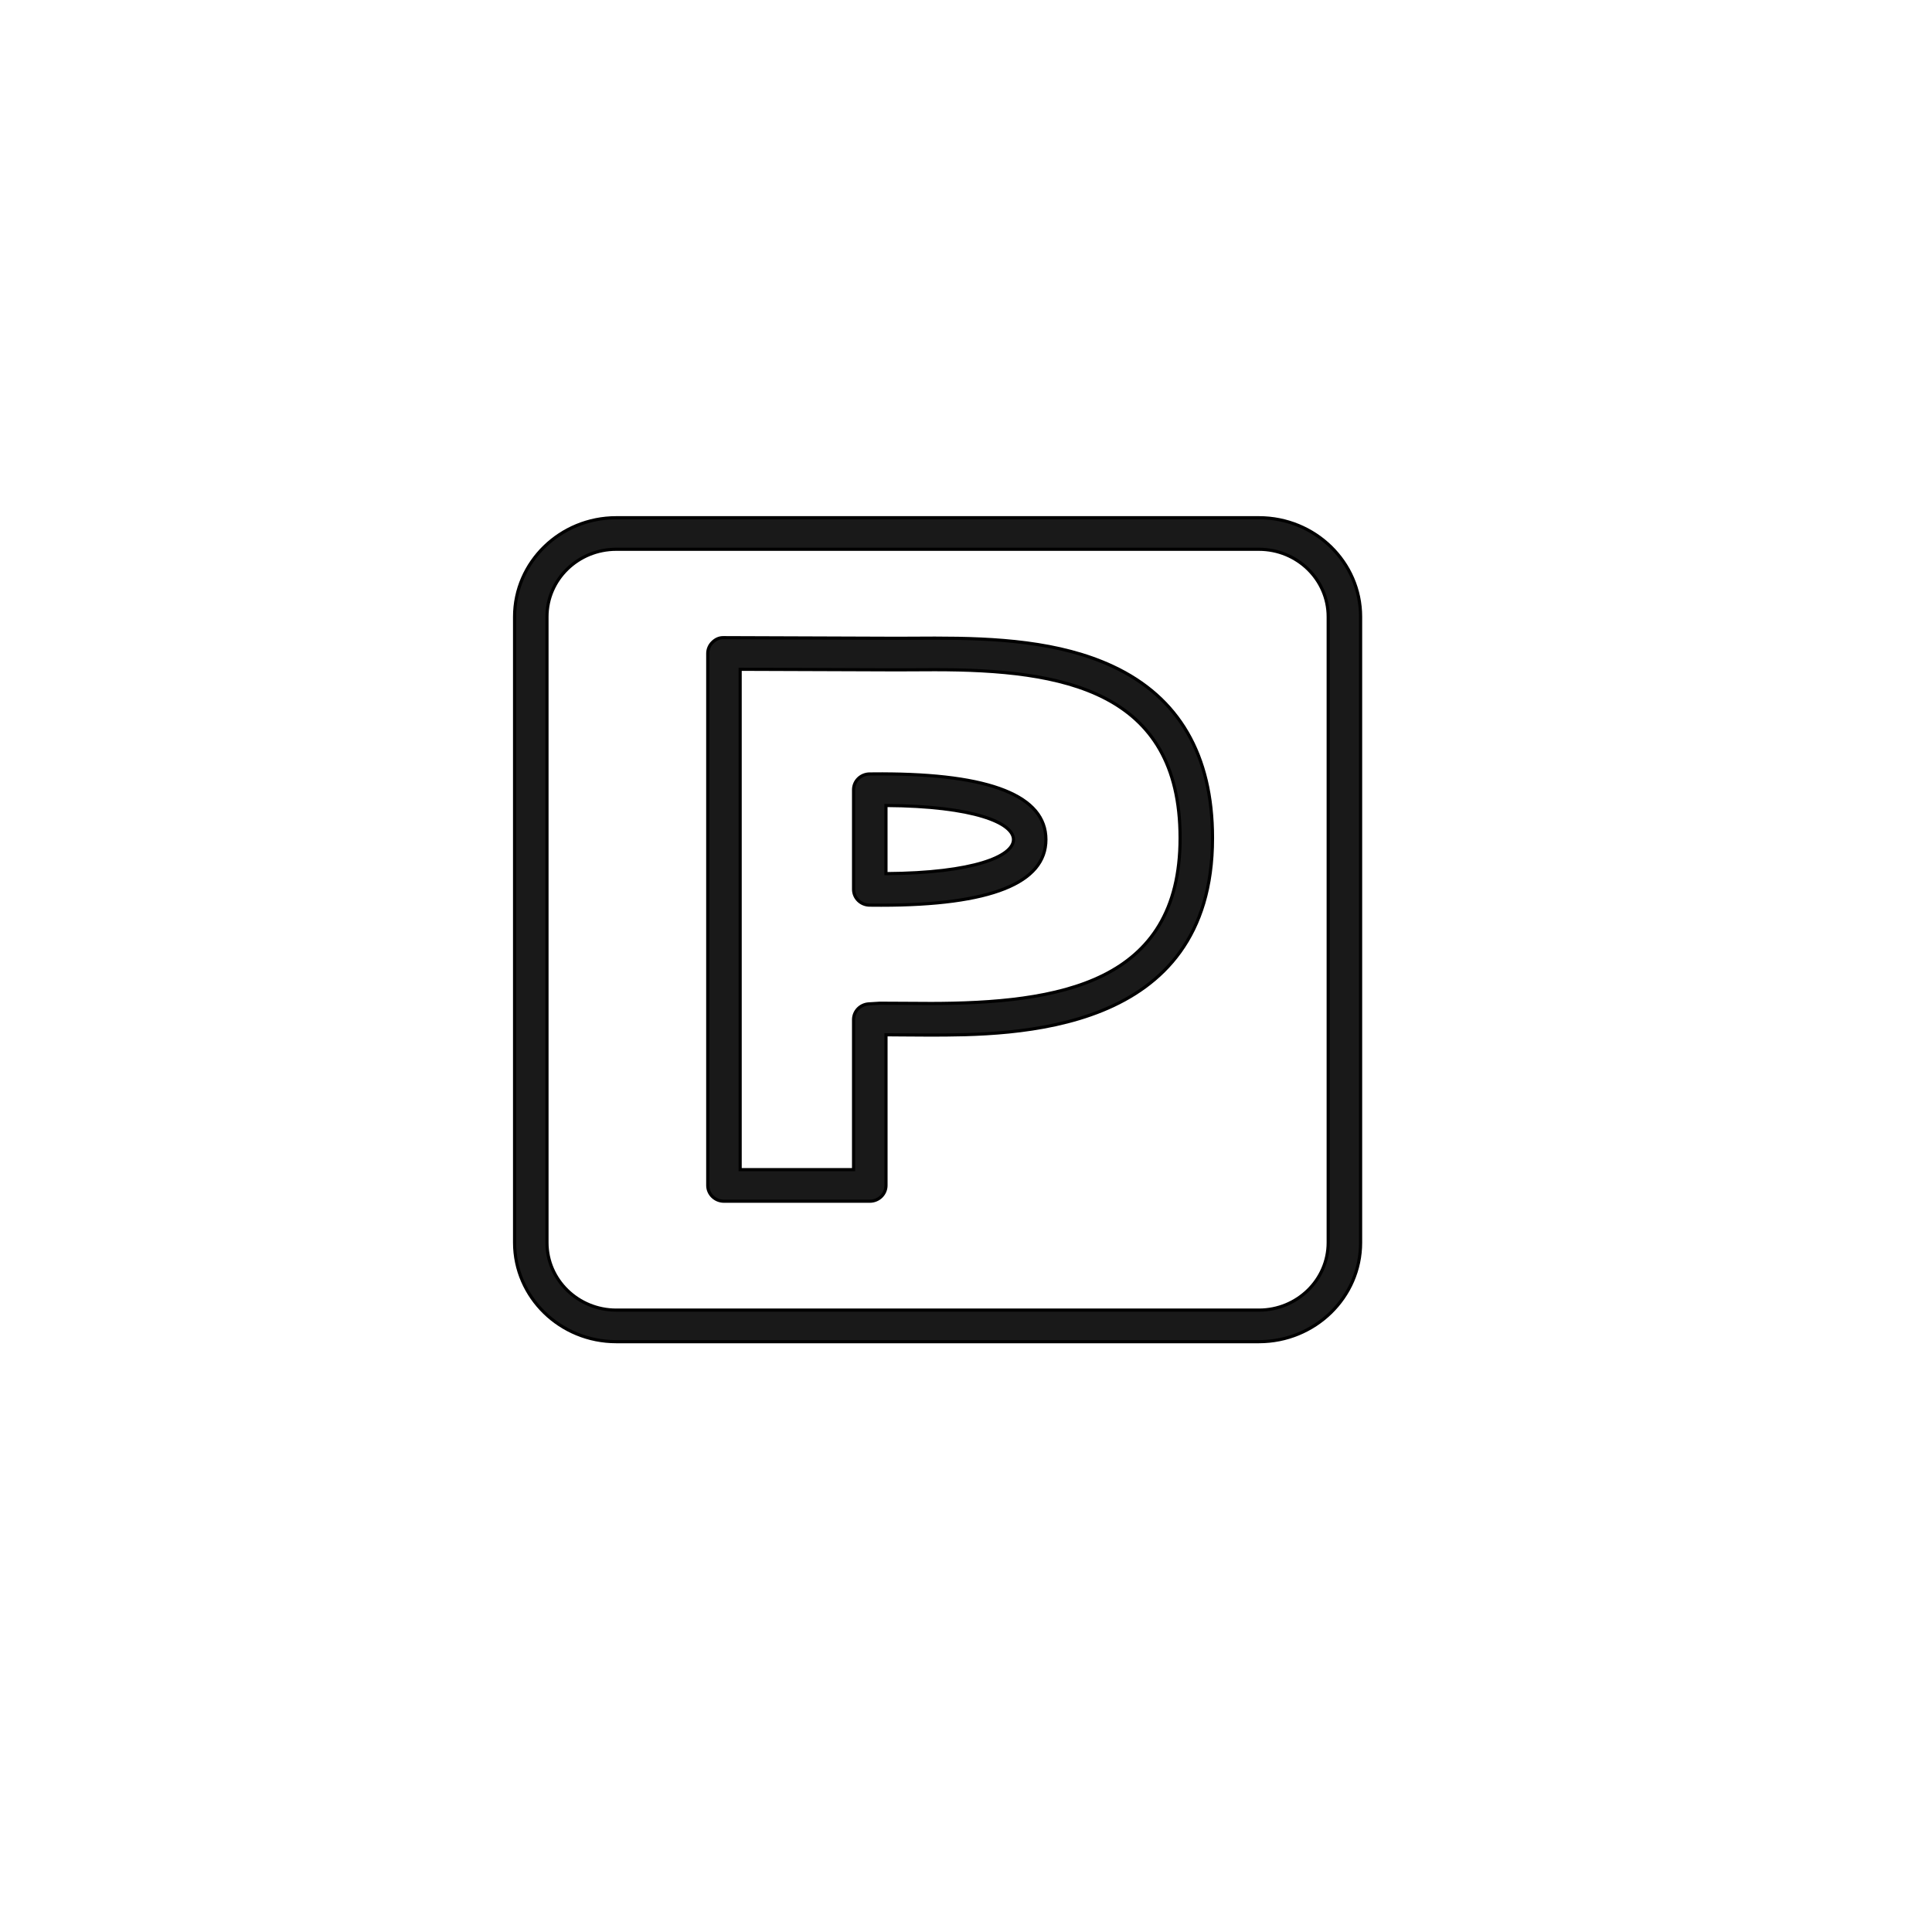 <?xml version="1.0" encoding="UTF-8"?> <svg xmlns="http://www.w3.org/2000/svg" width="612.012" height="612.012" xml:space="preserve"> <g> <title>Layer 1</title> <g stroke="null" id="Shape_25"> <g stroke="null" id="svg_2"> <path stroke="#000000" fill="#191919" id="svg_3" d="m279.181,245.151l-3.659,0.02c-2.834,0 -5.132,2.239 -5.132,4.999l0,31.557c0,2.765 2.299,4.999 5.132,4.999l3.659,0.02c34.597,0 52.139,-6.996 52.139,-20.797c-0.005,-13.801 -17.546,-20.797 -52.139,-20.797zm1.474,31.592l0,-21.585c27.889,0.181 40.395,5.511 40.395,10.795c0,5.28 -12.506,10.61 -40.395,10.79zm71.844,-65.653c-16.861,-7.864 -37.041,-8.948 -56.338,-8.948l-12.084,0.05l-54.73,-0.196c-1.505,-0.07 -2.674,0.522 -3.638,1.46c-0.969,0.938 -1.51,2.213 -1.51,3.538l0,168.524c0,2.76 2.298,4.998 5.132,4.998l46.197,0c2.834,0 5.133,-2.238 5.133,-4.998l0,-47.726c1.633,0.005 3.344,0.02 5.117,0.04c2.659,0.025 5.467,0.05 8.379,0.05c26.909,0 89.936,0 89.936,-62.406c0,-26.302 -10.631,-44.6 -31.593,-54.386zm-58.348,106.79c-2.875,0 -5.653,-0.025 -8.281,-0.05c-2.407,-0.026 -4.7,-0.041 -7.148,-0.035l-3.514,0.211c-2.71,0.161 -4.818,2.349 -4.818,4.989l0,47.521l-35.927,0l0,-158.502l49.598,0.176l12.099,-0.05c40.338,0 77.667,6.459 77.667,53.332c-0,46.056 -38.293,52.409 -79.677,52.409zm104.654,-153.88l-203.597,0c-17.758,0 -32.202,14.067 -32.202,31.361l0,198.285c0,17.294 14.444,31.366 32.202,31.366l203.597,0c17.757,0 32.201,-14.067 32.201,-31.366l0,-198.285c0,-17.294 -14.444,-31.361 -32.201,-31.361zm21.936,229.64c0,11.779 -9.842,21.369 -21.937,21.369l-203.597,0c-12.094,0 -21.937,-9.586 -21.937,-21.369l0,-198.279c0,-11.779 9.837,-21.364 21.937,-21.364l203.597,0c12.094,0 21.937,9.58 21.937,21.364l0,198.279l-0,0z"></path> </g> </g> <g id="svg_4"></g> <g id="svg_5"></g> <g id="svg_6"></g> <g id="svg_7"></g> <g id="svg_8"></g> <g id="svg_9"></g> <g id="svg_10"></g> <g id="svg_11"></g> <g id="svg_12"></g> <g id="svg_13"></g> <g id="svg_14"></g> <g id="svg_15"></g> <g id="svg_16"></g> <g id="svg_17"></g> <g id="svg_18"></g> </g> </svg> 
